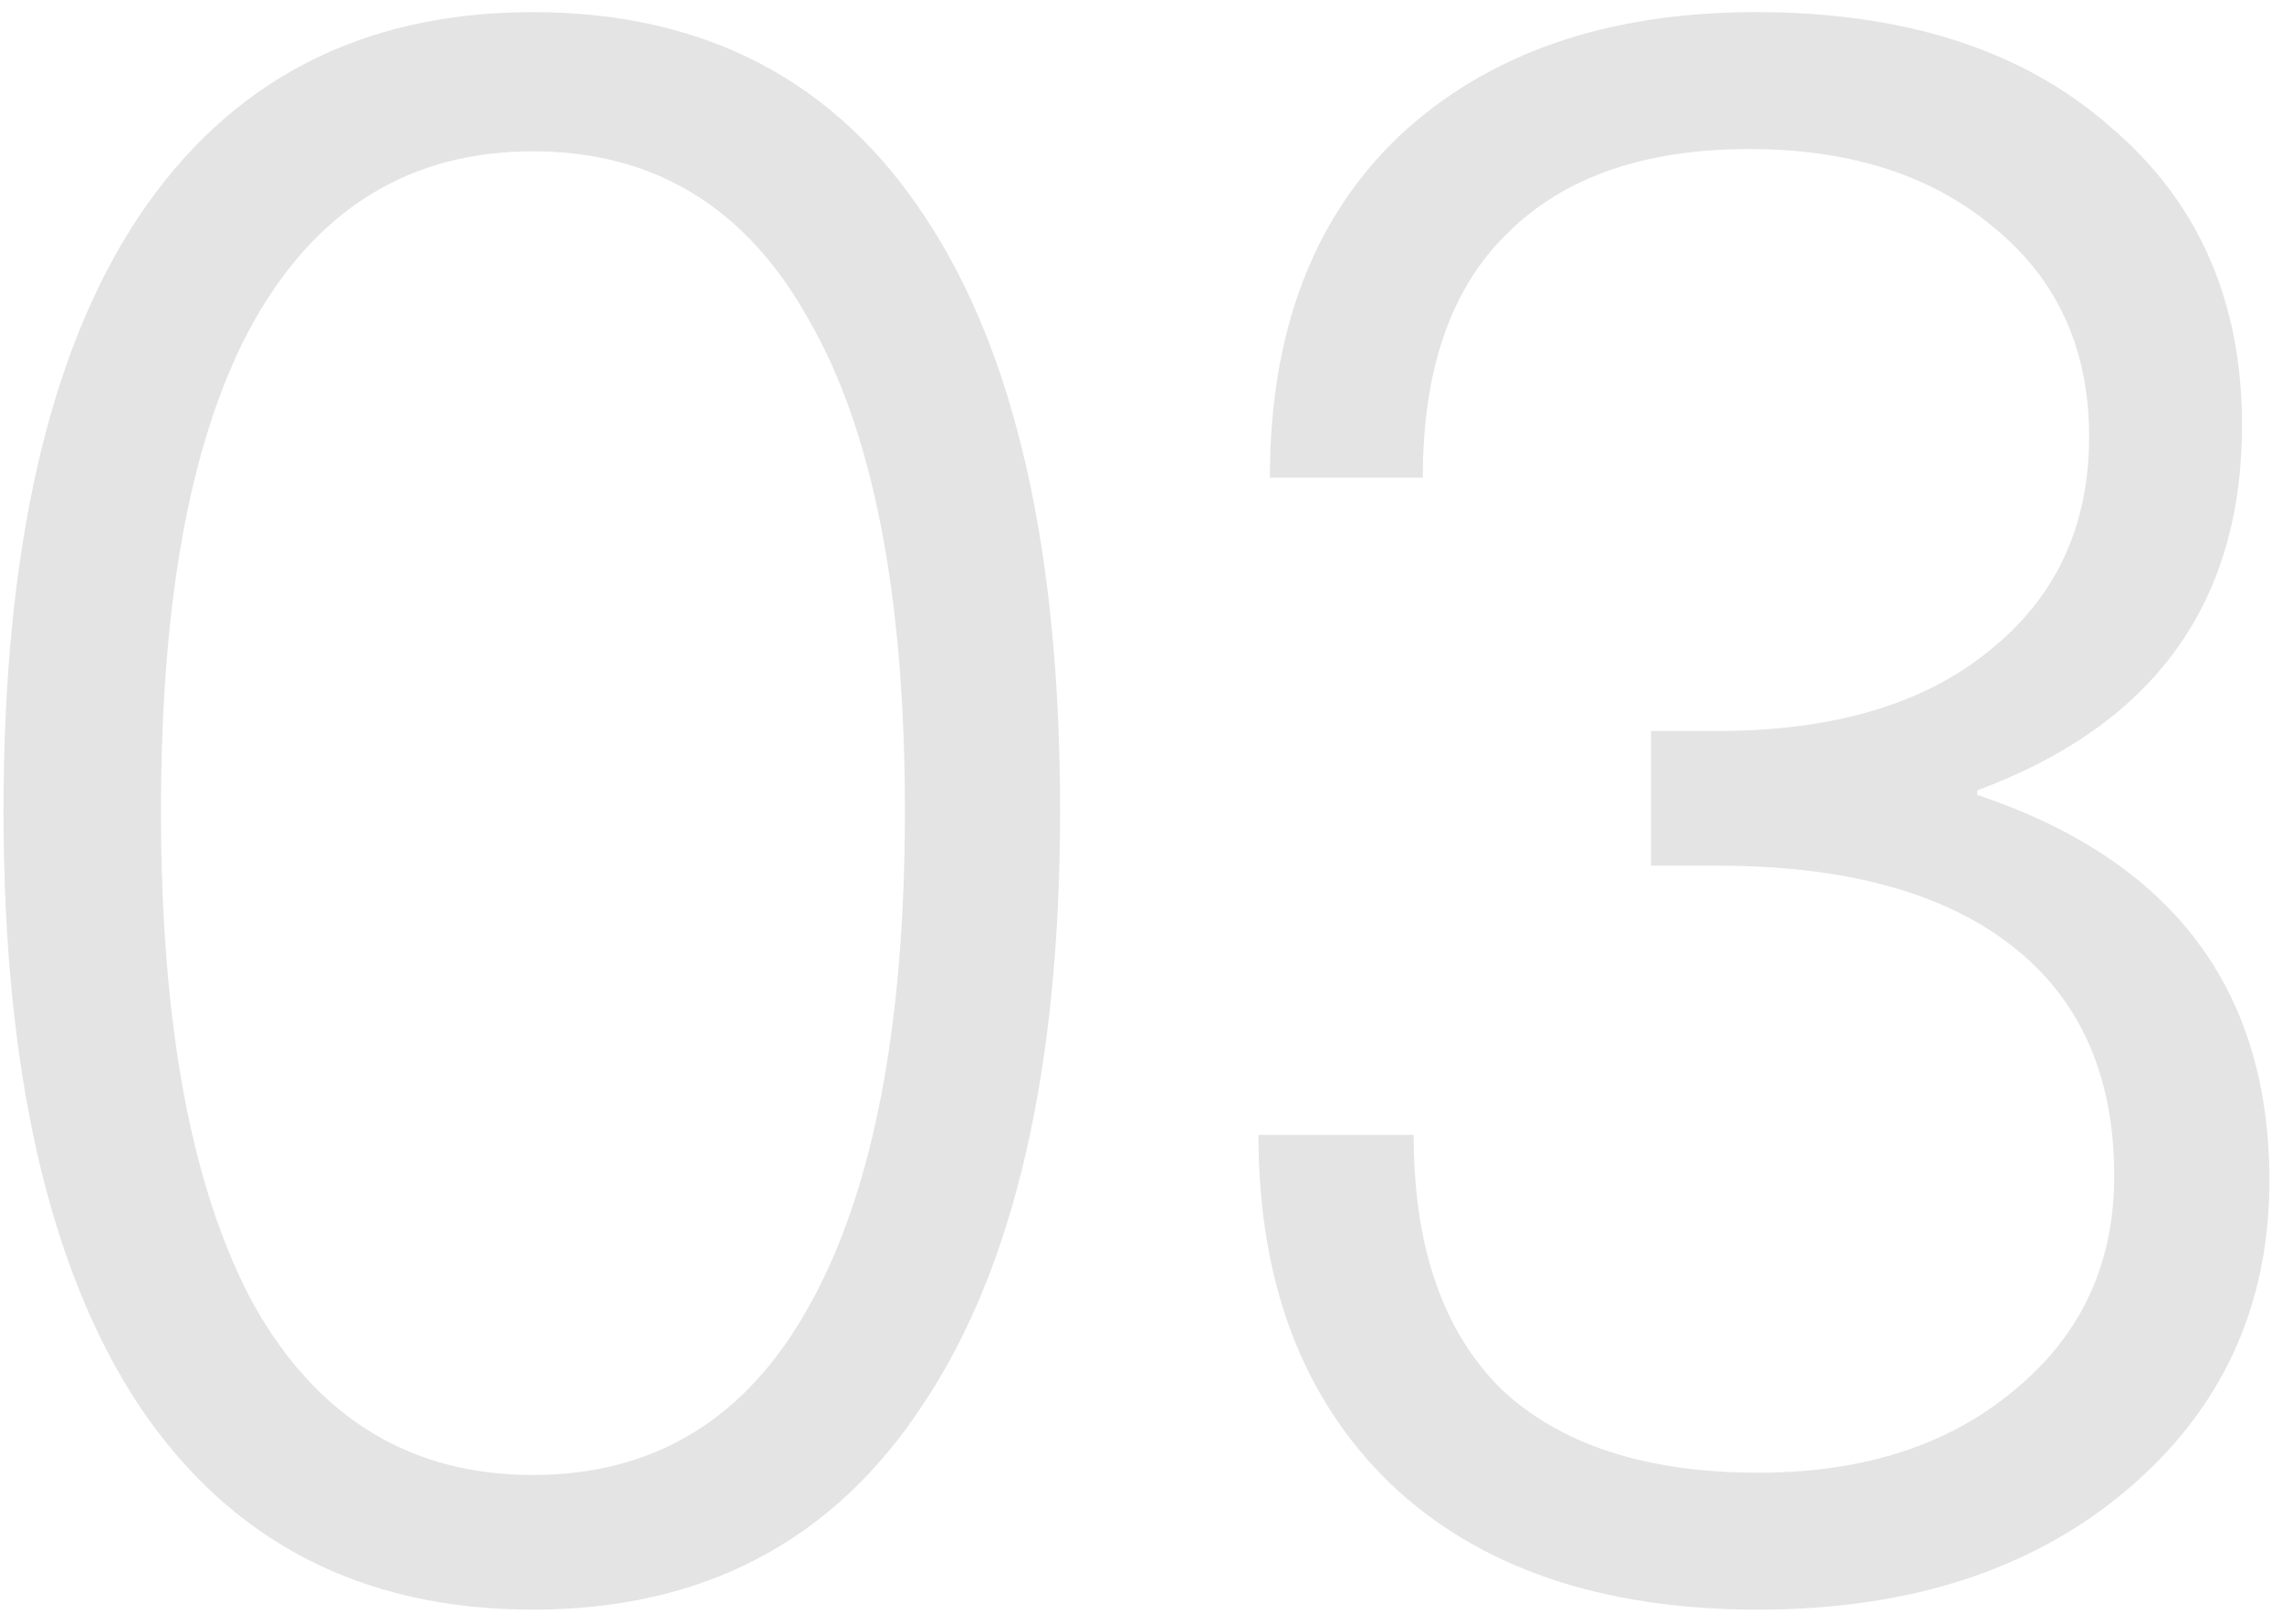 <?xml version="1.0" encoding="UTF-8"?> <svg xmlns="http://www.w3.org/2000/svg" width="52" height="37" viewBox="0 0 52 37" fill="none"> <path opacity="0.7" d="M3.148 4.956C5.228 1.836 8.227 0.276 12.144 0.276C16.061 0.276 19.043 1.836 21.088 4.956C23.133 8.041 24.156 12.548 24.156 18.476C24.156 24.369 23.116 28.876 21.036 31.996C18.991 35.116 16.027 36.676 12.144 36.676C8.227 36.676 5.228 35.116 3.148 31.996C1.103 28.876 0.08 24.369 0.08 18.476C0.08 12.548 1.103 8.041 3.148 4.956ZM18.436 7.296C17.015 4.731 14.917 3.448 12.144 3.448C9.371 3.448 7.256 4.731 5.8 7.296C4.379 9.827 3.668 13.553 3.668 18.476C3.668 23.399 4.379 27.16 5.8 29.76C7.256 32.325 9.371 33.608 12.144 33.608C14.917 33.608 17.015 32.325 18.436 29.76C19.892 27.16 20.62 23.399 20.62 18.476C20.62 13.553 19.892 9.827 18.436 7.296ZM31.901 3.084C33.912 1.212 36.616 0.276 40.013 0.276C43.41 0.276 46.097 1.143 48.073 2.876C50.084 4.575 51.089 6.845 51.089 9.688C51.089 13.744 49.078 16.517 45.057 18.008V18.112C49.495 19.603 51.713 22.532 51.713 26.9C51.713 29.777 50.621 32.135 48.437 33.972C46.288 35.775 43.497 36.676 40.065 36.676C36.495 36.676 33.704 35.723 31.693 33.816C29.683 31.875 28.677 29.223 28.677 25.86H32.213C32.213 28.391 32.872 30.315 34.189 31.632C35.541 32.915 37.5 33.556 40.065 33.556C42.457 33.556 44.398 32.932 45.889 31.684C47.414 30.436 48.177 28.807 48.177 26.796C48.177 24.508 47.397 22.757 45.837 21.544C44.277 20.331 42.041 19.724 39.129 19.724H37.621V16.656H39.129C41.764 16.656 43.827 16.049 45.317 14.836C46.843 13.623 47.605 11.993 47.605 9.948C47.605 7.972 46.895 6.395 45.473 5.216C44.052 4.003 42.18 3.396 39.857 3.396C37.465 3.396 35.628 4.037 34.345 5.32C33.062 6.568 32.421 8.423 32.421 10.884H28.937C28.937 7.556 29.925 4.956 31.901 3.084Z" fill="#D9D9D9"></path> </svg> 